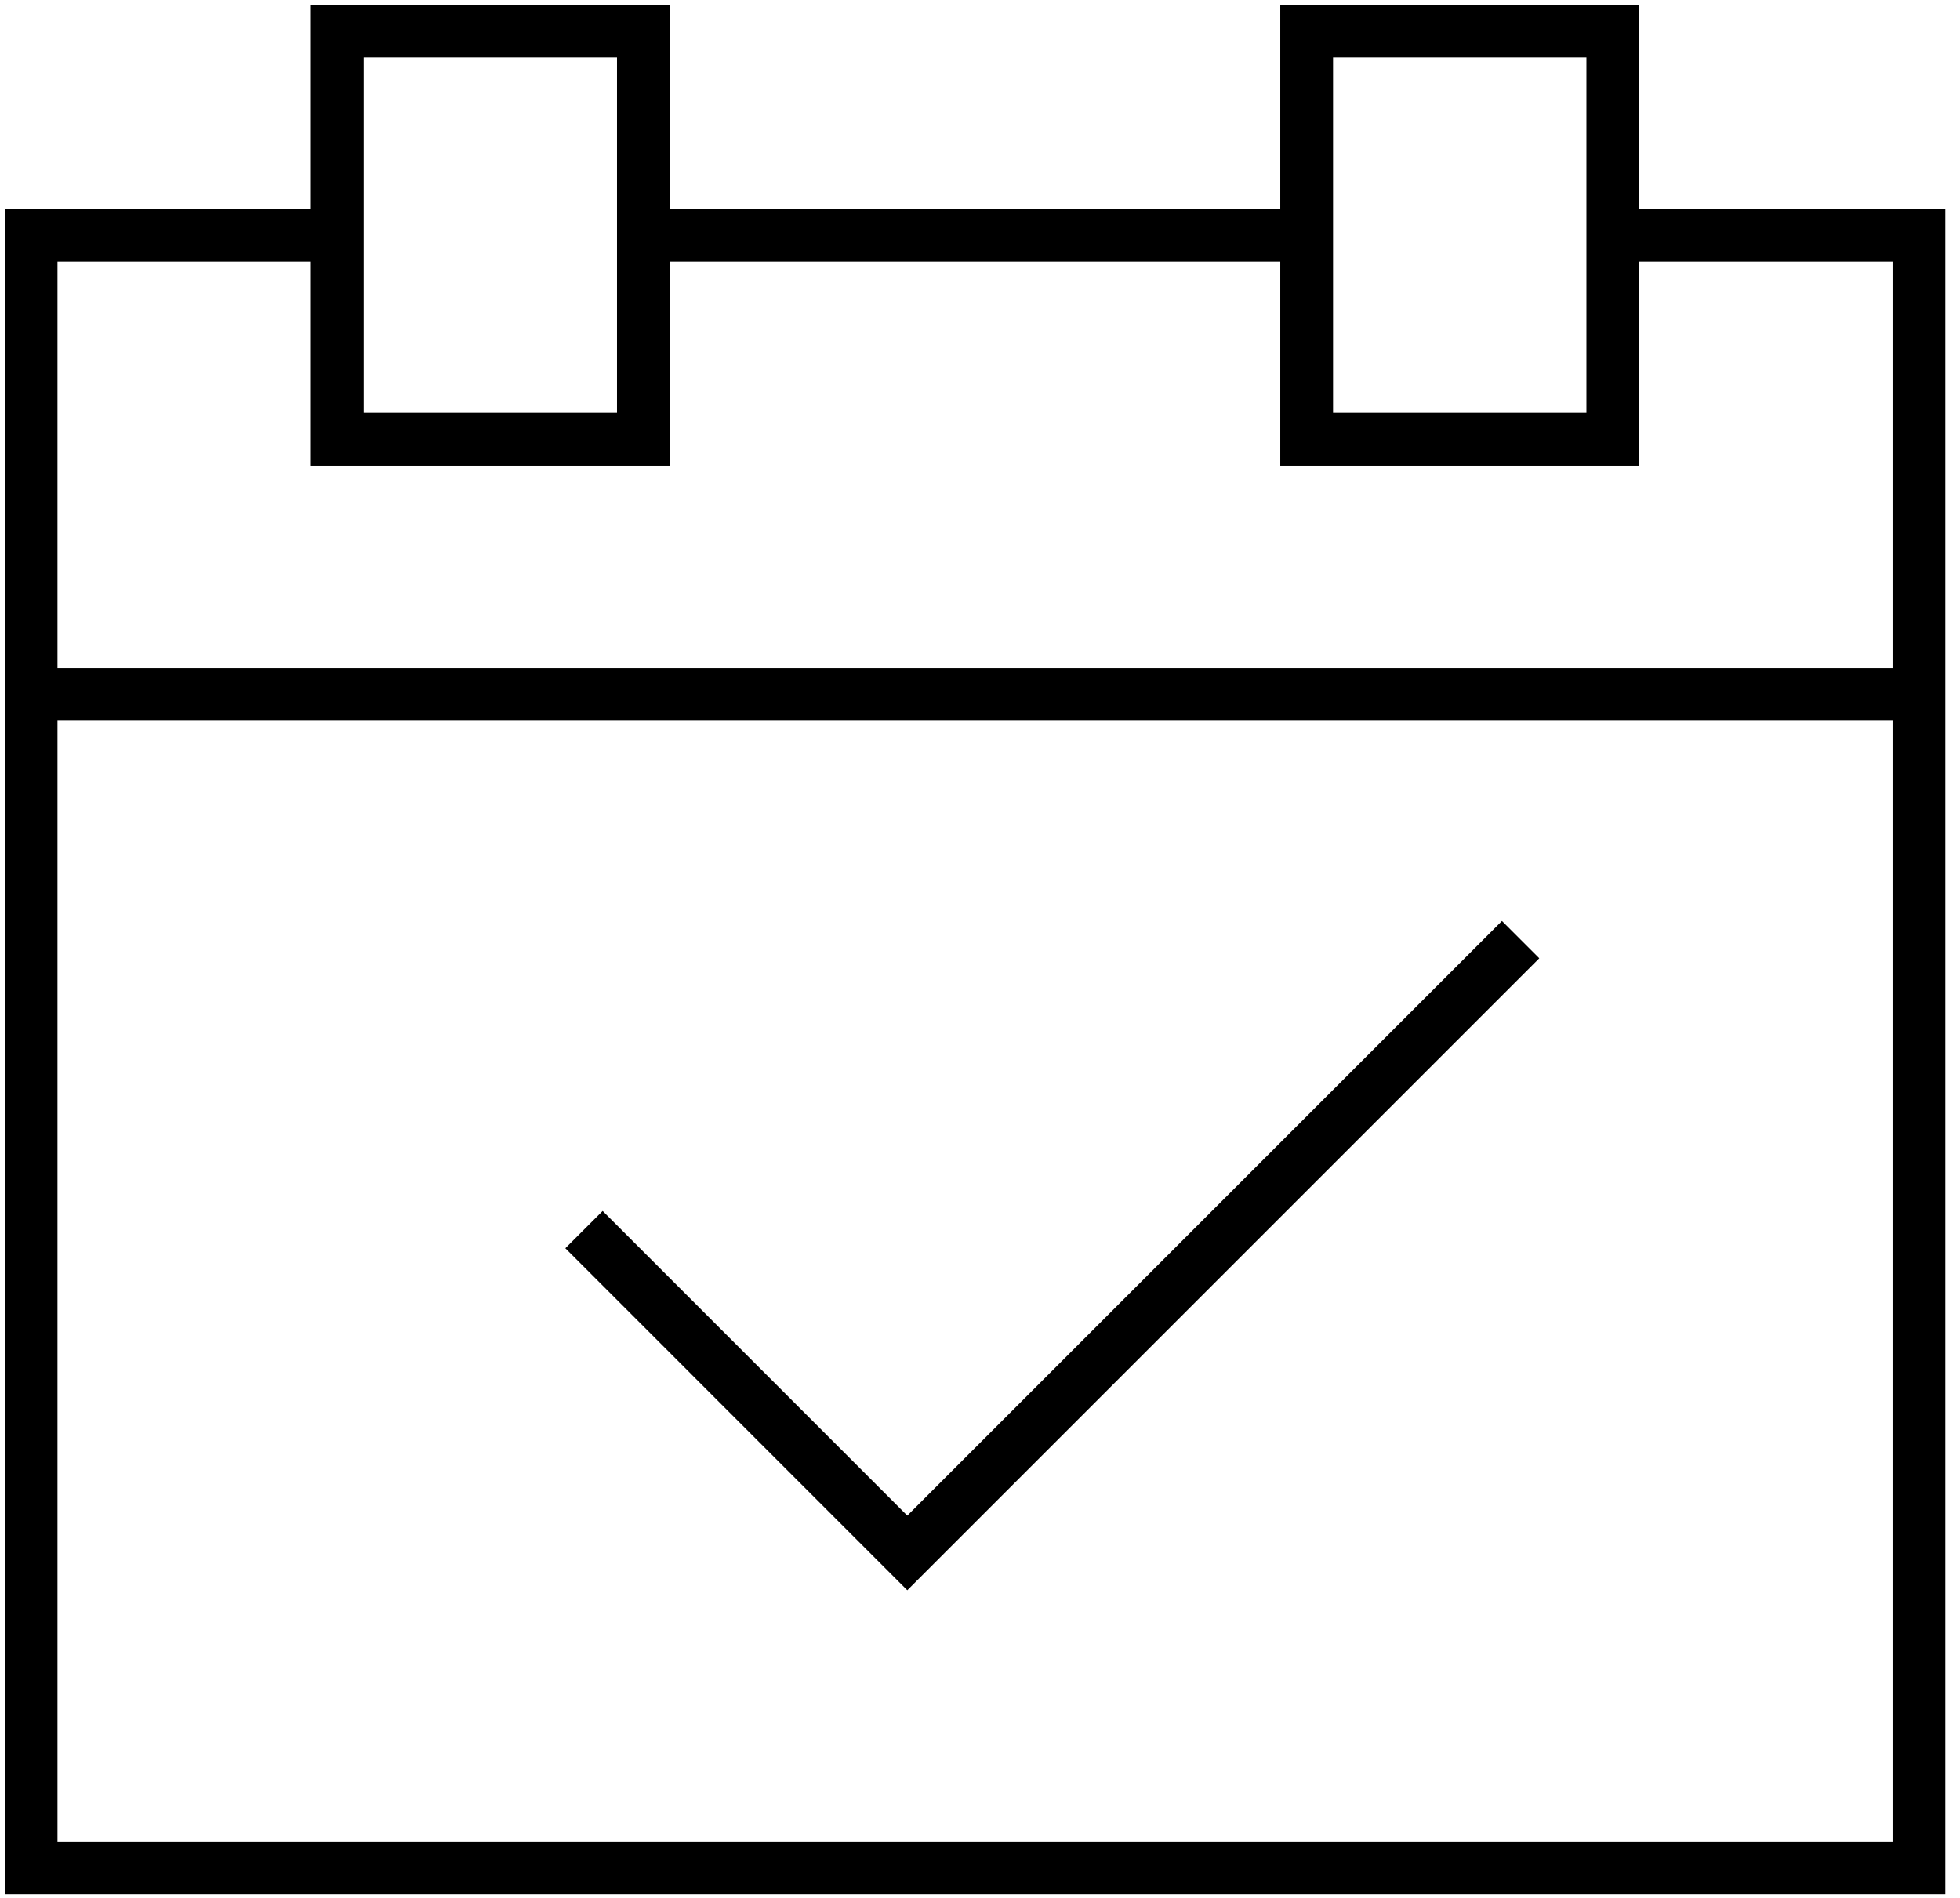 <svg width="63" height="61" viewBox="0 0 63 61" fill="none" xmlns="http://www.w3.org/2000/svg">
<path d="M20.68 7.56H42M10.84 7.56H1V60.04L61.68 60.04V7.56H51.84" stroke="black" stroke-width="1.696" stroke-miterlimit="22.93"/>
<path d="M19.371 40.124L29.163 49.917L48.277 30.803" stroke="black" stroke-width="1.696" stroke-miterlimit="22.93" stroke-linecap="square"/>
<path d="M20.68 1H10.84V14.12H20.68V1Z" stroke="black" stroke-width="1.696" stroke-miterlimit="22.93"/>
<path d="M1 22.32L61.68 22.32" stroke="black" stroke-width="1.696" stroke-miterlimit="22.93"/>
<path d="M51.84 1H42V14.12H51.84V1Z" stroke="black" stroke-width="1.696" stroke-miterlimit="22.93"/>
</svg>
